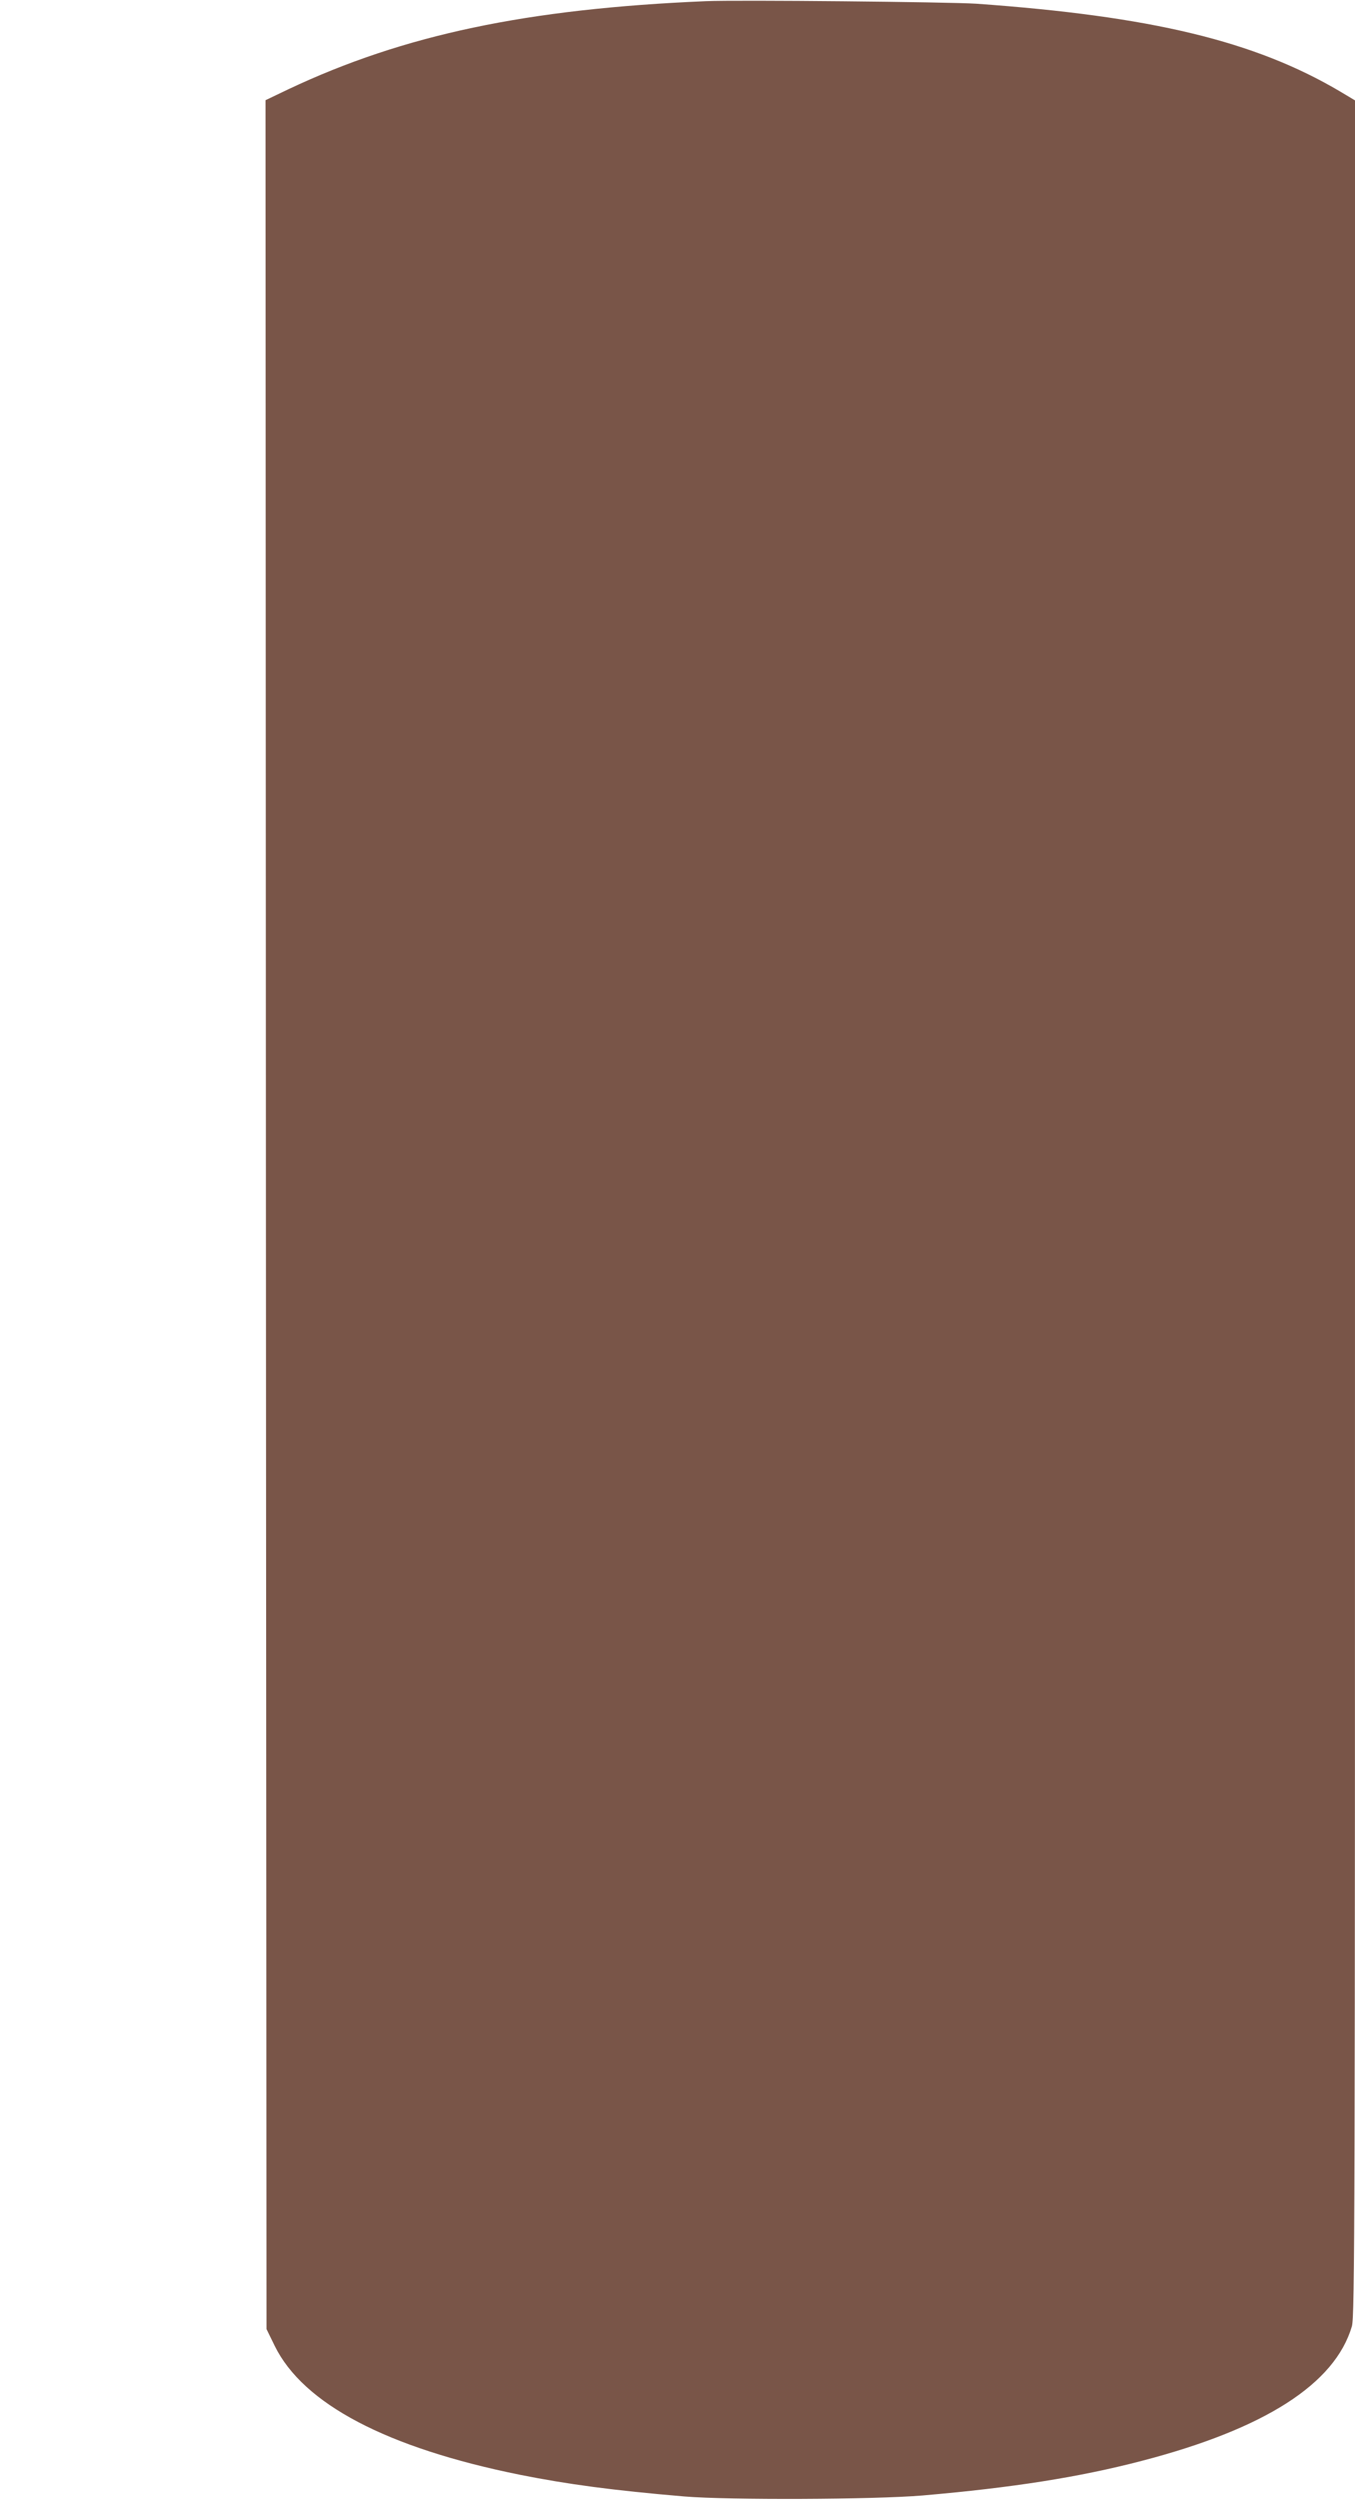 <?xml version="1.0" standalone="no"?>
<!DOCTYPE svg PUBLIC "-//W3C//DTD SVG 20010904//EN"
 "http://www.w3.org/TR/2001/REC-SVG-20010904/DTD/svg10.dtd">
<svg version="1.0" xmlns="http://www.w3.org/2000/svg"
 width="694pt" height="1280pt" viewBox="0 0 694 1280"
 preserveAspectRatio="xMidYMid meet">
<g transform="translate(0,1280) scale(0.1,-0.1)"
fill="#795548" stroke="none">
<path d="M3615 12794 c-917 -39 -1547 -172 -2138 -451 l-117 -56 2 -5706 3
-5706 42 -86 c146 -297 573 -522 1256 -660 246 -49 476 -80 842 -111 230 -19
969 -16 1220 5 461 40 800 93 1122 177 631 164 990 394 1077 689 15 50 16 563
16 5726 l0 5671 -77 46 c-437 258 -965 385 -1863 449 -140 9 -1222 20 -1385
13z"/>
</g>
</svg>
